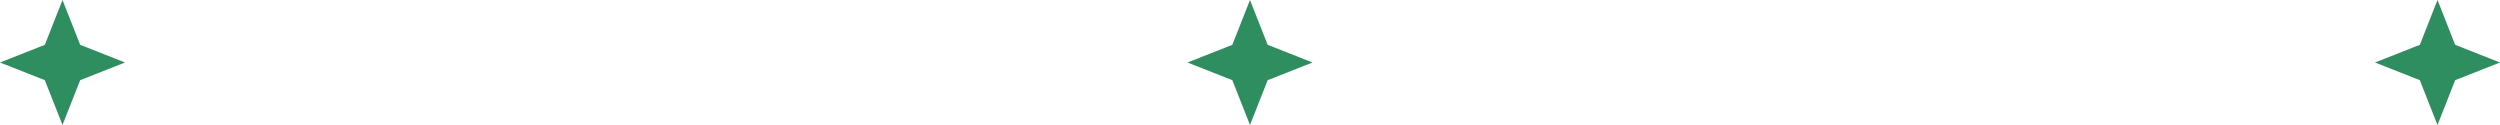 <svg width="1440" height="72" viewBox="0 0 1440 72" fill="none" xmlns="http://www.w3.org/2000/svg">
<path d="M36 -0L46.182 25.817L72 35.999L46.182 46.182L36 71.999L25.818 46.182L0 35.999L25.818 25.817L36 -0Z" fill="#2F8E5F"/>
<path d="M720 -0L730.182 25.817L756 35.999L730.182 46.182L720 71.999L709.818 46.182L684 35.999L709.818 25.817L720 -0Z" fill="#2F8E5F"/>
<path d="M1404 -0L1414.18 25.817L1440 35.999L1414.18 46.182L1404 71.999L1393.82 46.182L1368 35.999L1393.82 25.817L1404 -0Z" fill="#2F8E5F"/>
</svg>
